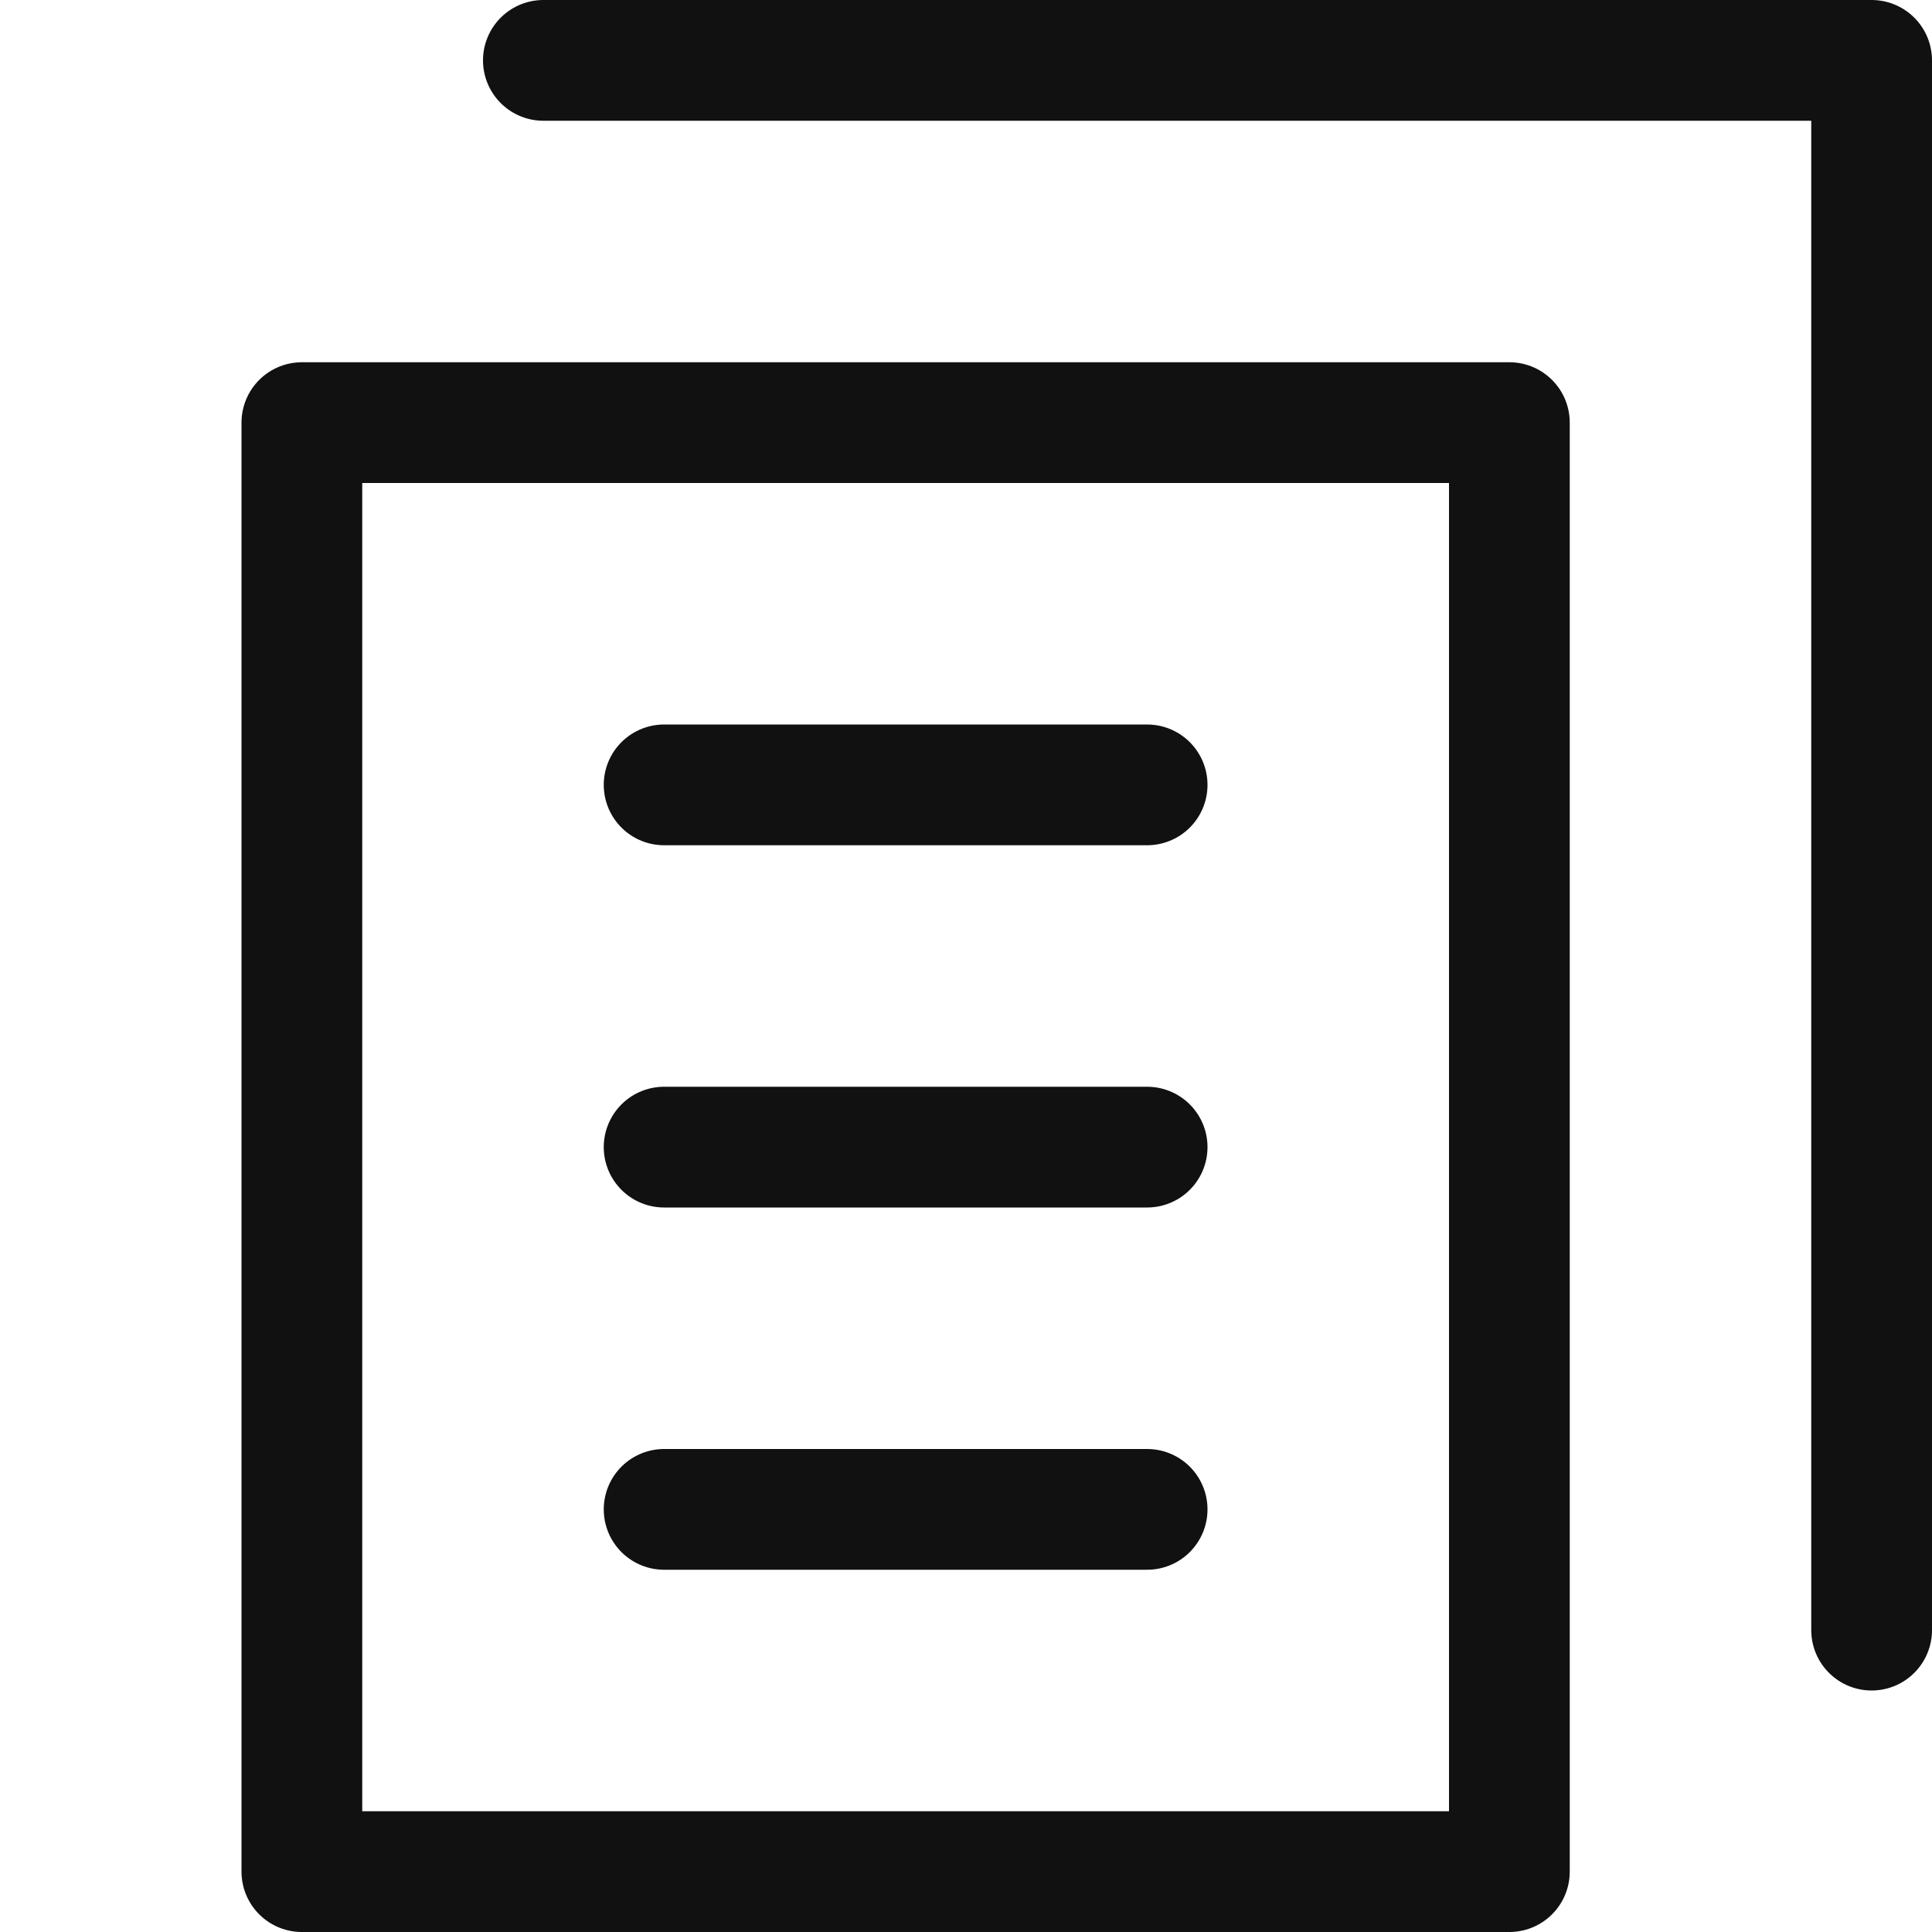 <?xml version="1.0" encoding="UTF-8"?> <svg xmlns="http://www.w3.org/2000/svg" viewBox="0 0 16 16" width="16" height="16"><title>single copy 04</title><g class="nc-icon-wrapper" stroke-width="1" fill="#111111" stroke="#111111"><rect x="2.5" y="3.5" fill="none" stroke="#111111" stroke-linecap="round" stroke-linejoin="round" stroke-miterlimit="10" width="10" height="12"></rect><polyline fill="none" stroke-linecap="round" stroke-linejoin="round" stroke-miterlimit="10" points="4.5,0.5 15.5,0.5 15.5,13.5 " data-color="color-2"></polyline><line fill="none" stroke="#111111" stroke-linecap="round" stroke-linejoin="round" stroke-miterlimit="10" x1="5.5" y1="6.5" x2="9.5" y2="6.5"></line><line fill="none" stroke="#111111" stroke-linecap="round" stroke-linejoin="round" stroke-miterlimit="10" x1="5.5" y1="9.5" x2="9.5" y2="9.5"></line><line fill="none" stroke="#111111" stroke-linecap="round" stroke-linejoin="round" stroke-miterlimit="10" x1="5.5" y1="12.5" x2="9.5" y2="12.5"></line></g></svg> 